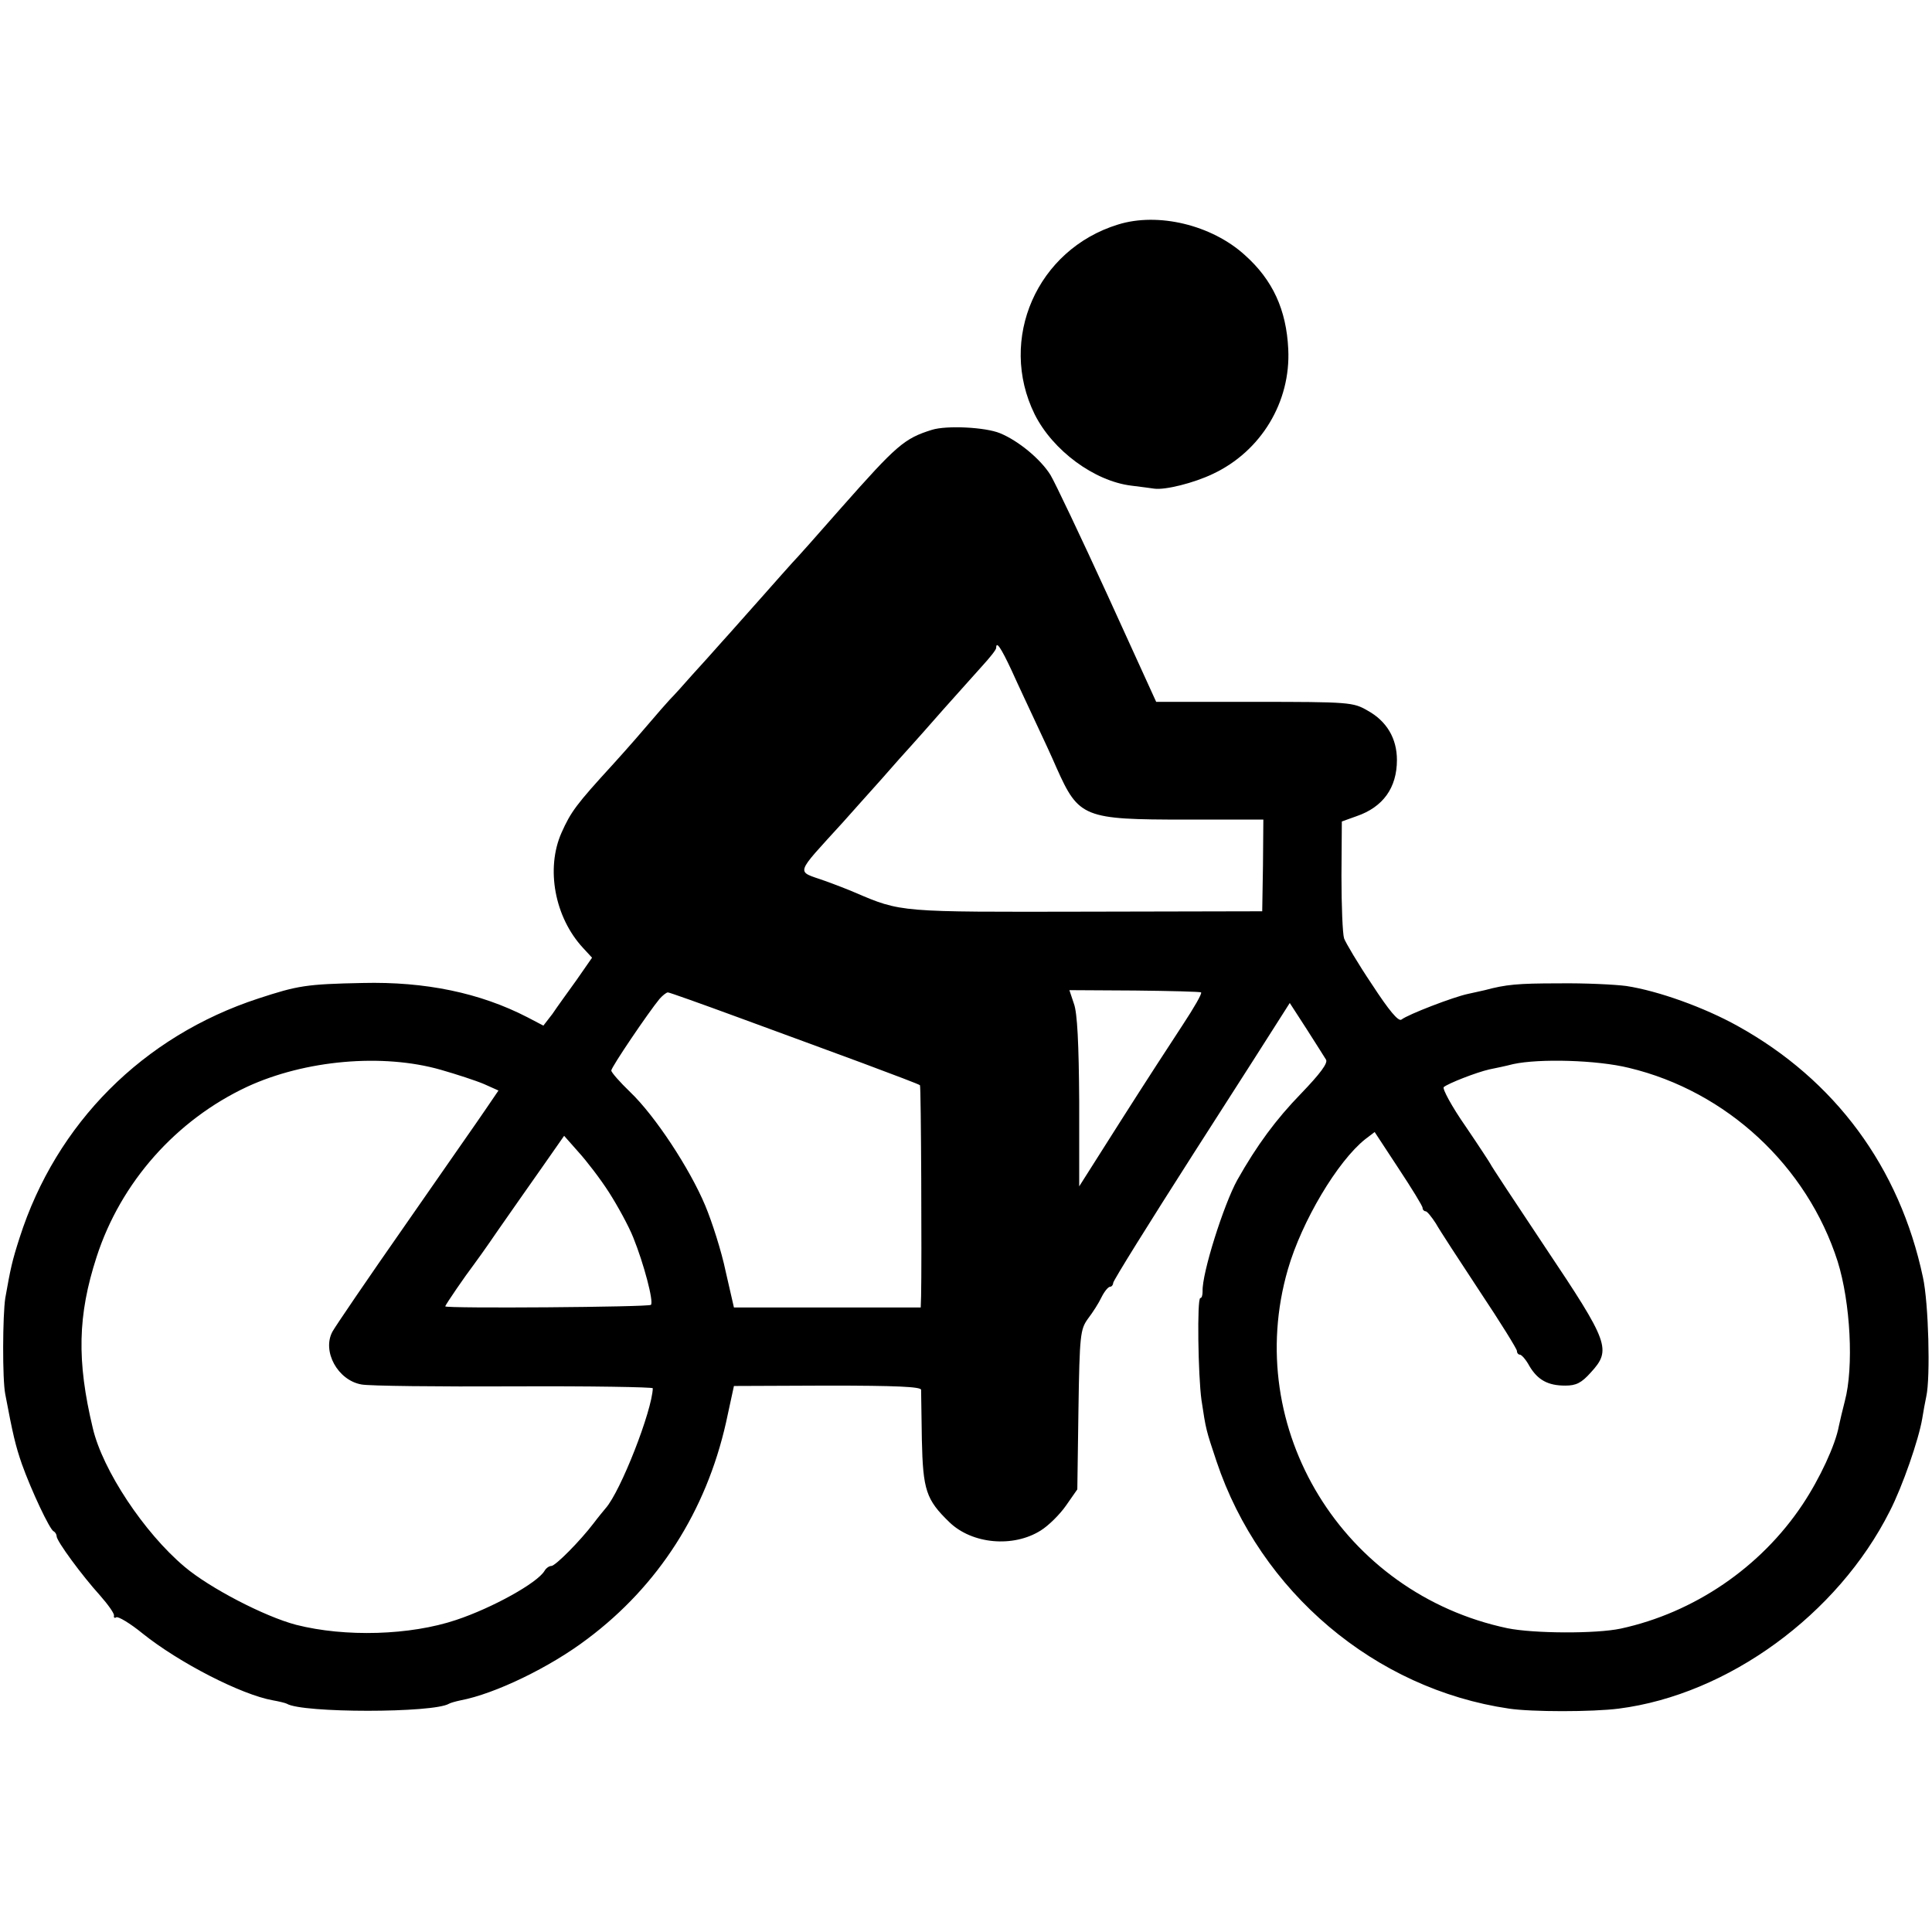 <?xml version="1.0" standalone="no"?>
<!DOCTYPE svg PUBLIC "-//W3C//DTD SVG 20010904//EN"
 "http://www.w3.org/TR/2001/REC-SVG-20010904/DTD/svg10.dtd">
<svg version="1.0" xmlns="http://www.w3.org/2000/svg"
 width="512pt" height="512pt" viewBox="0 0 512 512"
 preserveAspectRatio="xMidYMid meet">
<g transform="translate(0,512) scale(0.1,-0.1)"
fill="#000000" stroke="none">
<path d="M2963 4525 c-215 -66 -319 -304 -221 -503 48 -96 158 -177 256 -189
26 -3 53 -7 61 -8 29 -4 105 15 155 39 128 60 207 191 200 331 -5 104 -41 183
-115 249 -88 80 -230 114 -336 81z"/>
<path d="M2470 3981 c-74 -23 -94 -41 -240 -206 -63 -72 -121 -137 -130 -146
-8 -9 -44 -49 -80 -90 -36 -40 -83 -94 -106 -119 -22 -25 -58 -65 -80 -89 -21
-24 -48 -54 -59 -65 -11 -12 -33 -37 -49 -56 -16 -19 -61 -71 -101 -115 -98
-107 -112 -126 -137 -182 -42 -95 -18 -224 57 -305 l24 -26 -41 -59 c-23 -32
-52 -72 -64 -90 l-24 -31 -42 22 c-126 65 -271 95 -437 91 -150 -3 -172 -7
-276 -41 -306 -100 -536 -331 -633 -634 -20 -62 -24 -81 -38 -160 -7 -45 -8
-216 0 -255 20 -106 27 -136 44 -185 25 -70 74 -174 84 -178 4 -2 8 -8 8 -13
0 -13 67 -104 115 -157 22 -25 39 -49 37 -54 -1 -5 2 -7 6 -4 5 3 37 -16 70
-43 96 -77 261 -162 345 -177 17 -3 33 -7 37 -9 40 -25 389 -25 430 0 3 2 17
6 31 9 90 17 236 87 336 163 188 141 314 338 367 573 l21 97 248 1 c182 0 247
-3 248 -11 0 -7 1 -66 2 -132 3 -134 11 -159 73 -219 60 -58 169 -68 242 -22
21 13 51 43 67 66 l30 43 3 211 c3 199 5 213 25 241 13 17 29 42 36 57 8 16
18 28 23 28 4 0 8 5 8 10 0 6 96 160 213 343 117 182 222 347 234 366 l21 33
44 -68 c24 -38 48 -75 52 -82 6 -9 -16 -38 -66 -90 -67 -69 -117 -137 -169
-229 -36 -65 -94 -248 -92 -295 0 -10 -2 -18 -6 -18 -9 0 -6 -205 3 -270 12
-80 12 -79 40 -163 116 -346 420 -603 775 -655 60 -9 221 -9 291 0 289 37 580
249 718 523 34 66 77 191 86 245 3 19 8 46 11 60 11 50 6 247 -9 315 -62 292
-233 523 -491 666 -88 49 -210 93 -295 106 -30 4 -111 8 -180 7 -108 0 -139
-3 -195 -18 -5 -1 -26 -6 -45 -10 -38 -8 -158 -54 -176 -68 -8 -6 -33 24 -78
93 -37 55 -70 111 -74 122 -4 12 -7 87 -7 166 l1 144 39 14 c70 24 107 75 107
149 0 57 -27 103 -78 131 -38 22 -48 23 -300 23 l-260 0 -129 283 c-71 155
-139 298 -151 318 -26 42 -85 91 -134 111 -39 16 -141 21 -180 9z m211 -638
c17 -38 46 -99 64 -138 18 -38 43 -92 55 -120 59 -132 72 -137 342 -137 l206
0 -1 -122 -2 -121 -465 -1 c-498 -1 -491 -2 -615 51 -16 7 -52 21 -80 31 -76
27 -81 12 49 155 22 25 68 76 101 113 33 38 69 78 80 90 11 12 49 55 85 96 36
40 82 92 102 114 21 23 38 44 38 49 0 19 12 2 41 -60z m502 -853 c3 -3 -19
-41 -48 -85 -29 -44 -103 -158 -164 -254 l-111 -175 0 225 c-1 154 -5 235 -14
259 l-12 36 173 -1 c94 -1 174 -3 176 -5z m-1227 -66 c99 -36 247 -91 329
-121 83 -31 152 -57 153 -59 3 -2 5 -468 3 -559 l-1 -30 -247 0 -248 0 -22 96
c-11 53 -36 131 -54 174 -41 98 -133 238 -199 301 -27 26 -50 52 -50 57 0 9
99 155 128 190 8 9 18 17 22 17 4 0 88 -30 186 -66z m-788 -139 c42 -12 94
-29 115 -38 l38 -17 -32 -47 c-18 -27 -115 -165 -214 -308 -100 -143 -187
-271 -194 -284 -28 -52 14 -129 77 -140 20 -4 202 -6 405 -5 202 1 367 -2 367
-5 -2 -60 -85 -273 -125 -318 -5 -6 -20 -24 -32 -40 -35 -46 -101 -113 -112
-113 -6 0 -14 -6 -18 -13 -19 -32 -138 -98 -234 -130 -122 -41 -294 -46 -424
-13 -84 22 -230 98 -296 154 -107 90 -217 256 -243 367 -43 179 -40 300 10
454 64 198 211 363 399 451 154 71 359 89 513 45z m3149 5 c259 -62 472 -260
553 -513 34 -109 43 -280 19 -370 -6 -23 -13 -53 -16 -67 -9 -49 -50 -138 -96
-207 -111 -167 -288 -287 -482 -329 -66 -14 -231 -13 -300 1 -436 92 -704 529
-582 951 37 128 132 287 205 345 l25 19 63 -96 c35 -53 64 -100 64 -105 0 -5
4 -9 8 -9 4 0 16 -15 27 -32 10 -18 63 -99 117 -181 54 -81 98 -152 98 -157 0
-6 4 -10 8 -10 4 0 16 -13 25 -30 22 -37 49 -52 95 -52 29 0 43 7 68 35 55 60
48 79 -120 330 -80 120 -146 220 -146 222 0 1 -30 47 -66 100 -37 53 -62 100
-58 104 12 10 86 39 121 47 15 3 44 9 63 14 69 15 222 11 307 -10z m-2703
-330 c23 -36 52 -89 64 -119 28 -69 55 -171 47 -179 -6 -6 -545 -10 -545 -4 0
4 56 85 73 107 4 5 35 48 67 95 33 47 85 122 117 167 l58 83 38 -43 c21 -23
58 -71 81 -107z"/>
</g>
</svg>
